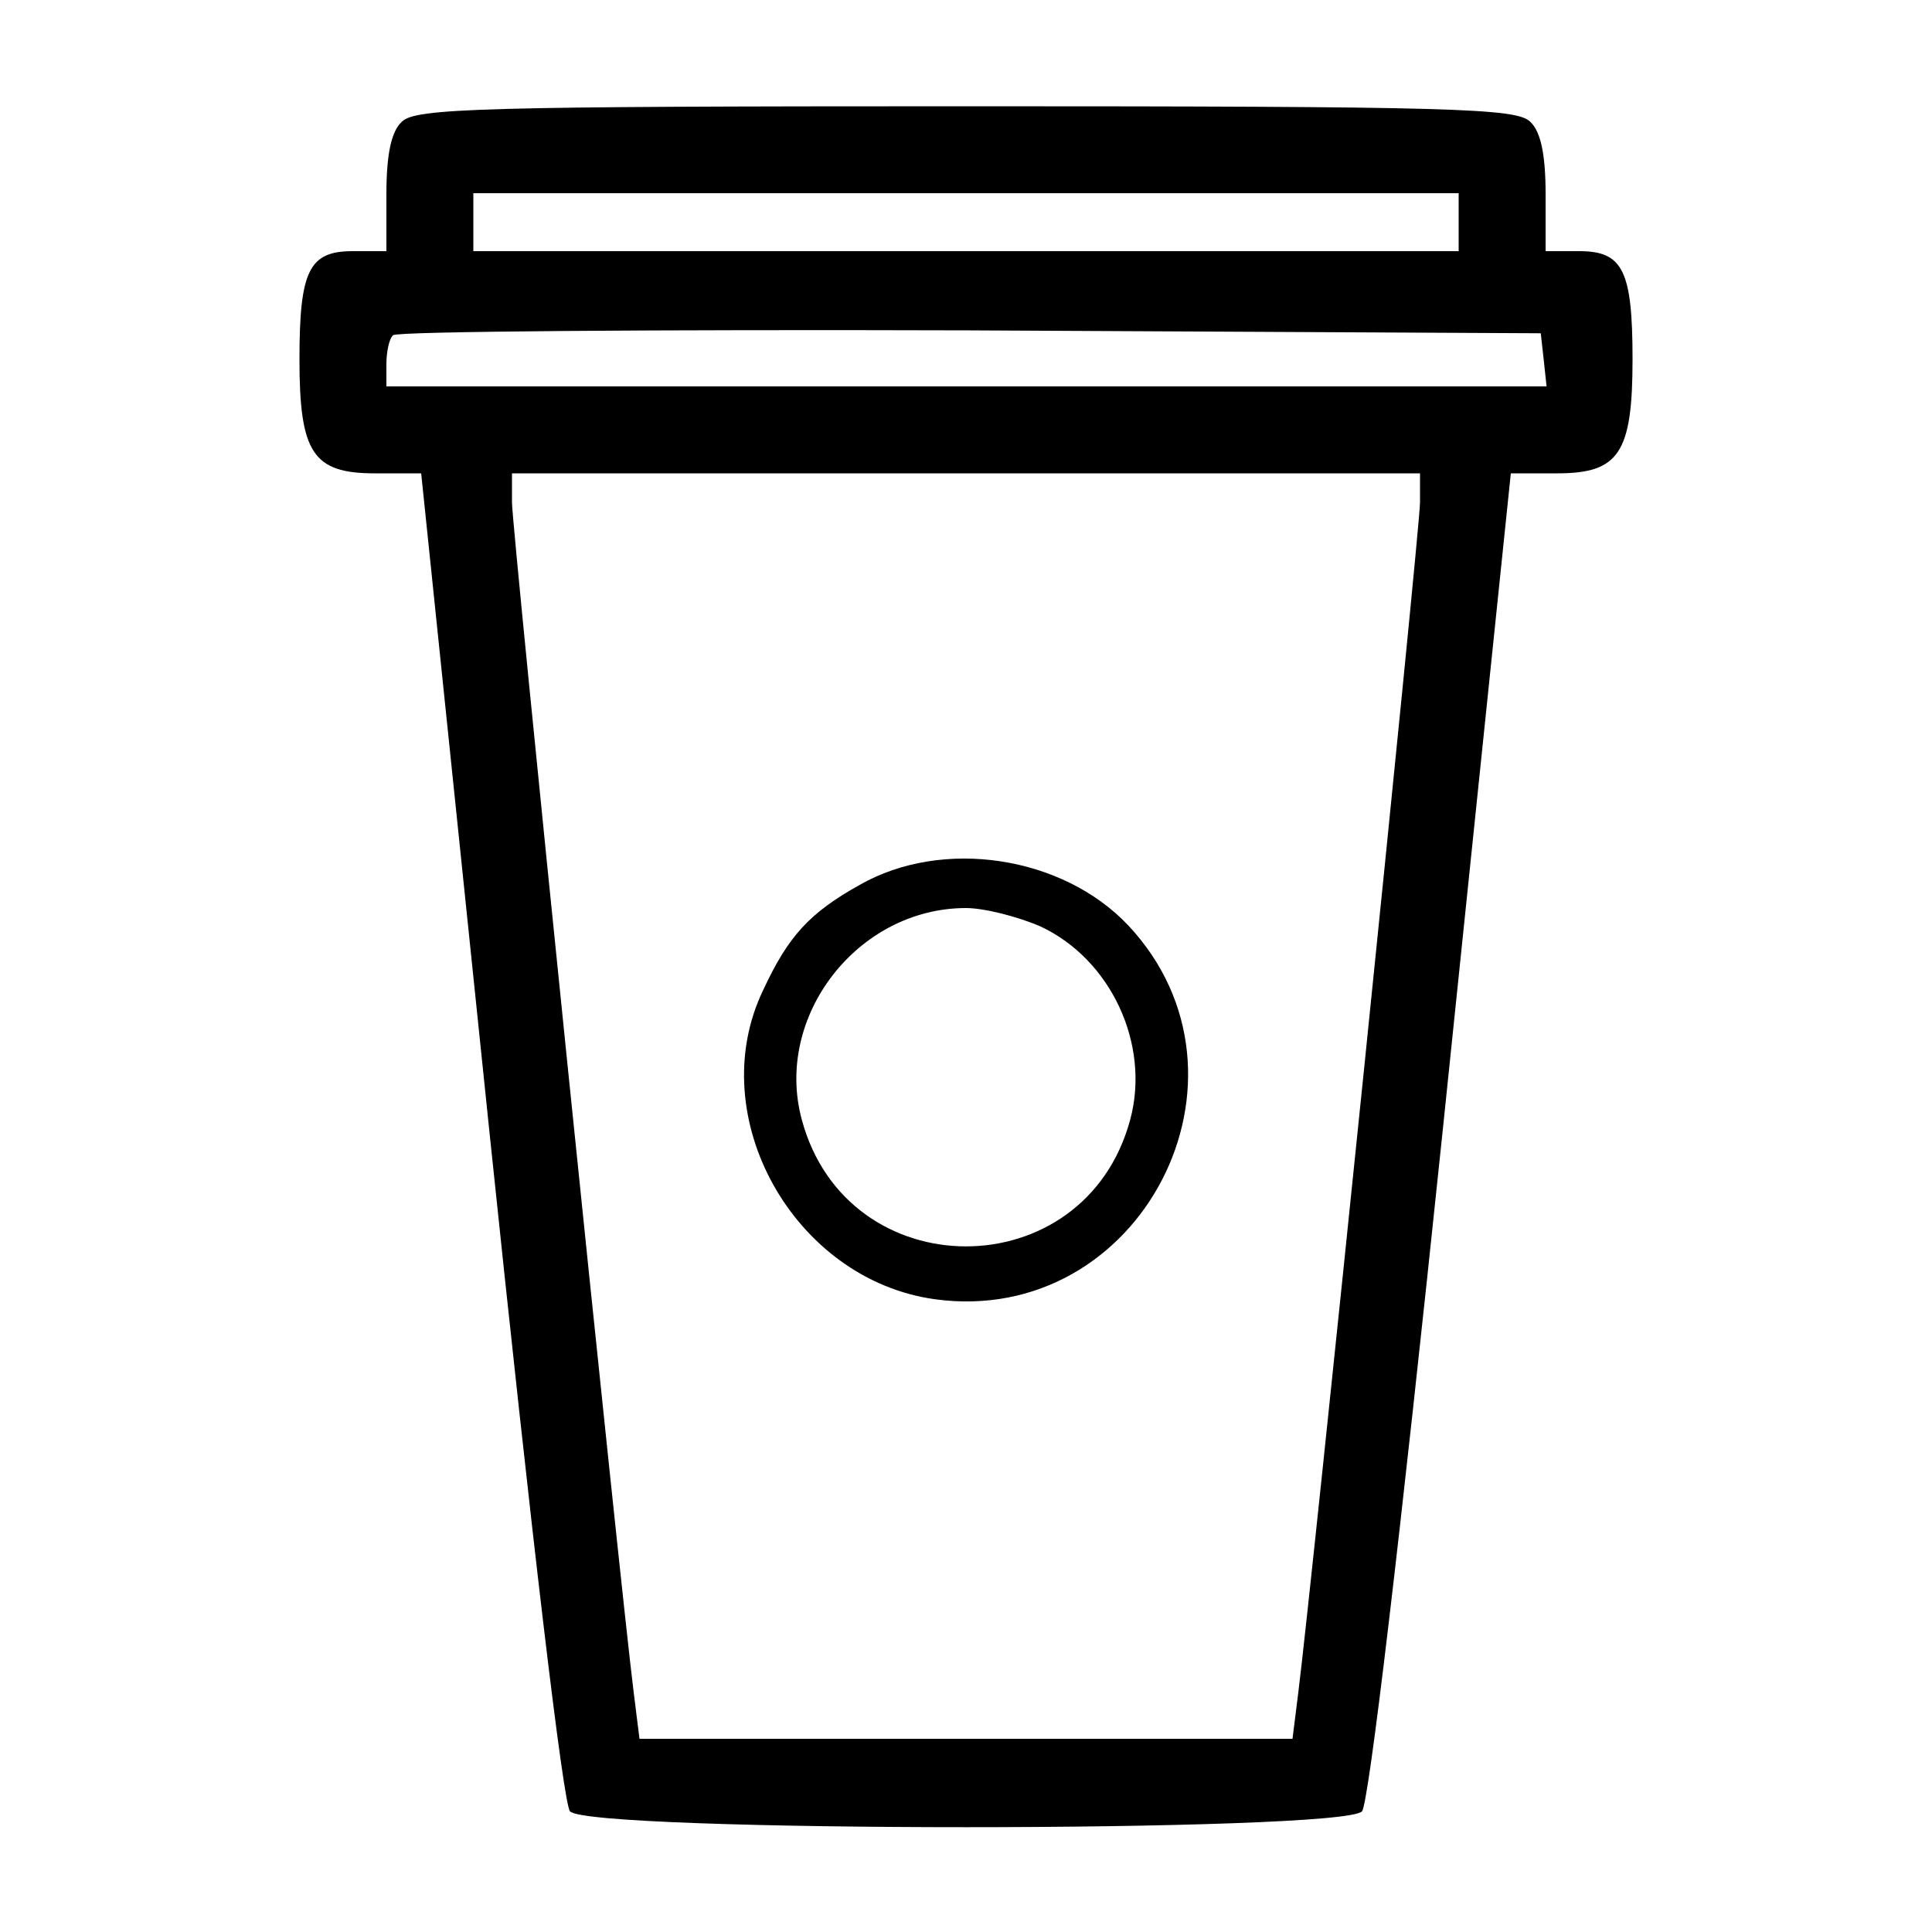 <?xml version="1.0" standalone="no"?>
<!DOCTYPE svg PUBLIC "-//W3C//DTD SVG 20010904//EN"
 "http://www.w3.org/TR/2001/REC-SVG-20010904/DTD/svg10.dtd">
<svg version="1.0" xmlns="http://www.w3.org/2000/svg"
 width="200pt" height="200pt" viewBox="0 0 200 200"
 preserveAspectRatio="xMidYMid meet">

<g transform="translate(0,200) scale(0.1,-0.1)"
fill="#000000" stroke="none">
<path d="M416 1874 c-11 -10 -16 -34 -16 -75 l0 -59 -35 0 c-45 0 -55 -20 -55
-112 0 -97 14 -118 78 -118 l48 0 71 -685 c44 -422 76 -691 83 -700 18 -22
802 -22 820 0 7 9 39 278 83 700 l71 685 48 0 c64 0 78 21 78 118 0 92 -10
112 -55 112 l-35 0 0 59 c0 41 -5 65 -16 75 -14 14 -80 16 -584 16 -504 0
-570 -2 -584 -16z m1094 -104 l0 -30 -510 0 -510 0 0 30 0 30 510 0 510 0 0
-30z m88 -142 l3 -28 -600 0 -601 0 0 23 c0 13 3 27 7 30 3 4 272 6 597 5
l591 -3 3 -27z m-128 -148 c0 -28 -112 -1121 -126 -1232 l-6 -48 -338 0 -338
0 -6 48 c-14 111 -126 1204 -126 1232 l0 30 470 0 470 0 0 -30z"/>
<path d="M890 1084 c-52 -29 -74 -53 -100 -109 -63 -131 32 -300 178 -320 213
-29 347 230 200 387 -68 72 -192 91 -278 42z m187 -43 c73 -34 114 -122 93
-200 -47 -175 -293 -175 -340 0 -29 107 58 219 170 219 19 0 54 -9 77 -19z"/>
</g>
</svg>

